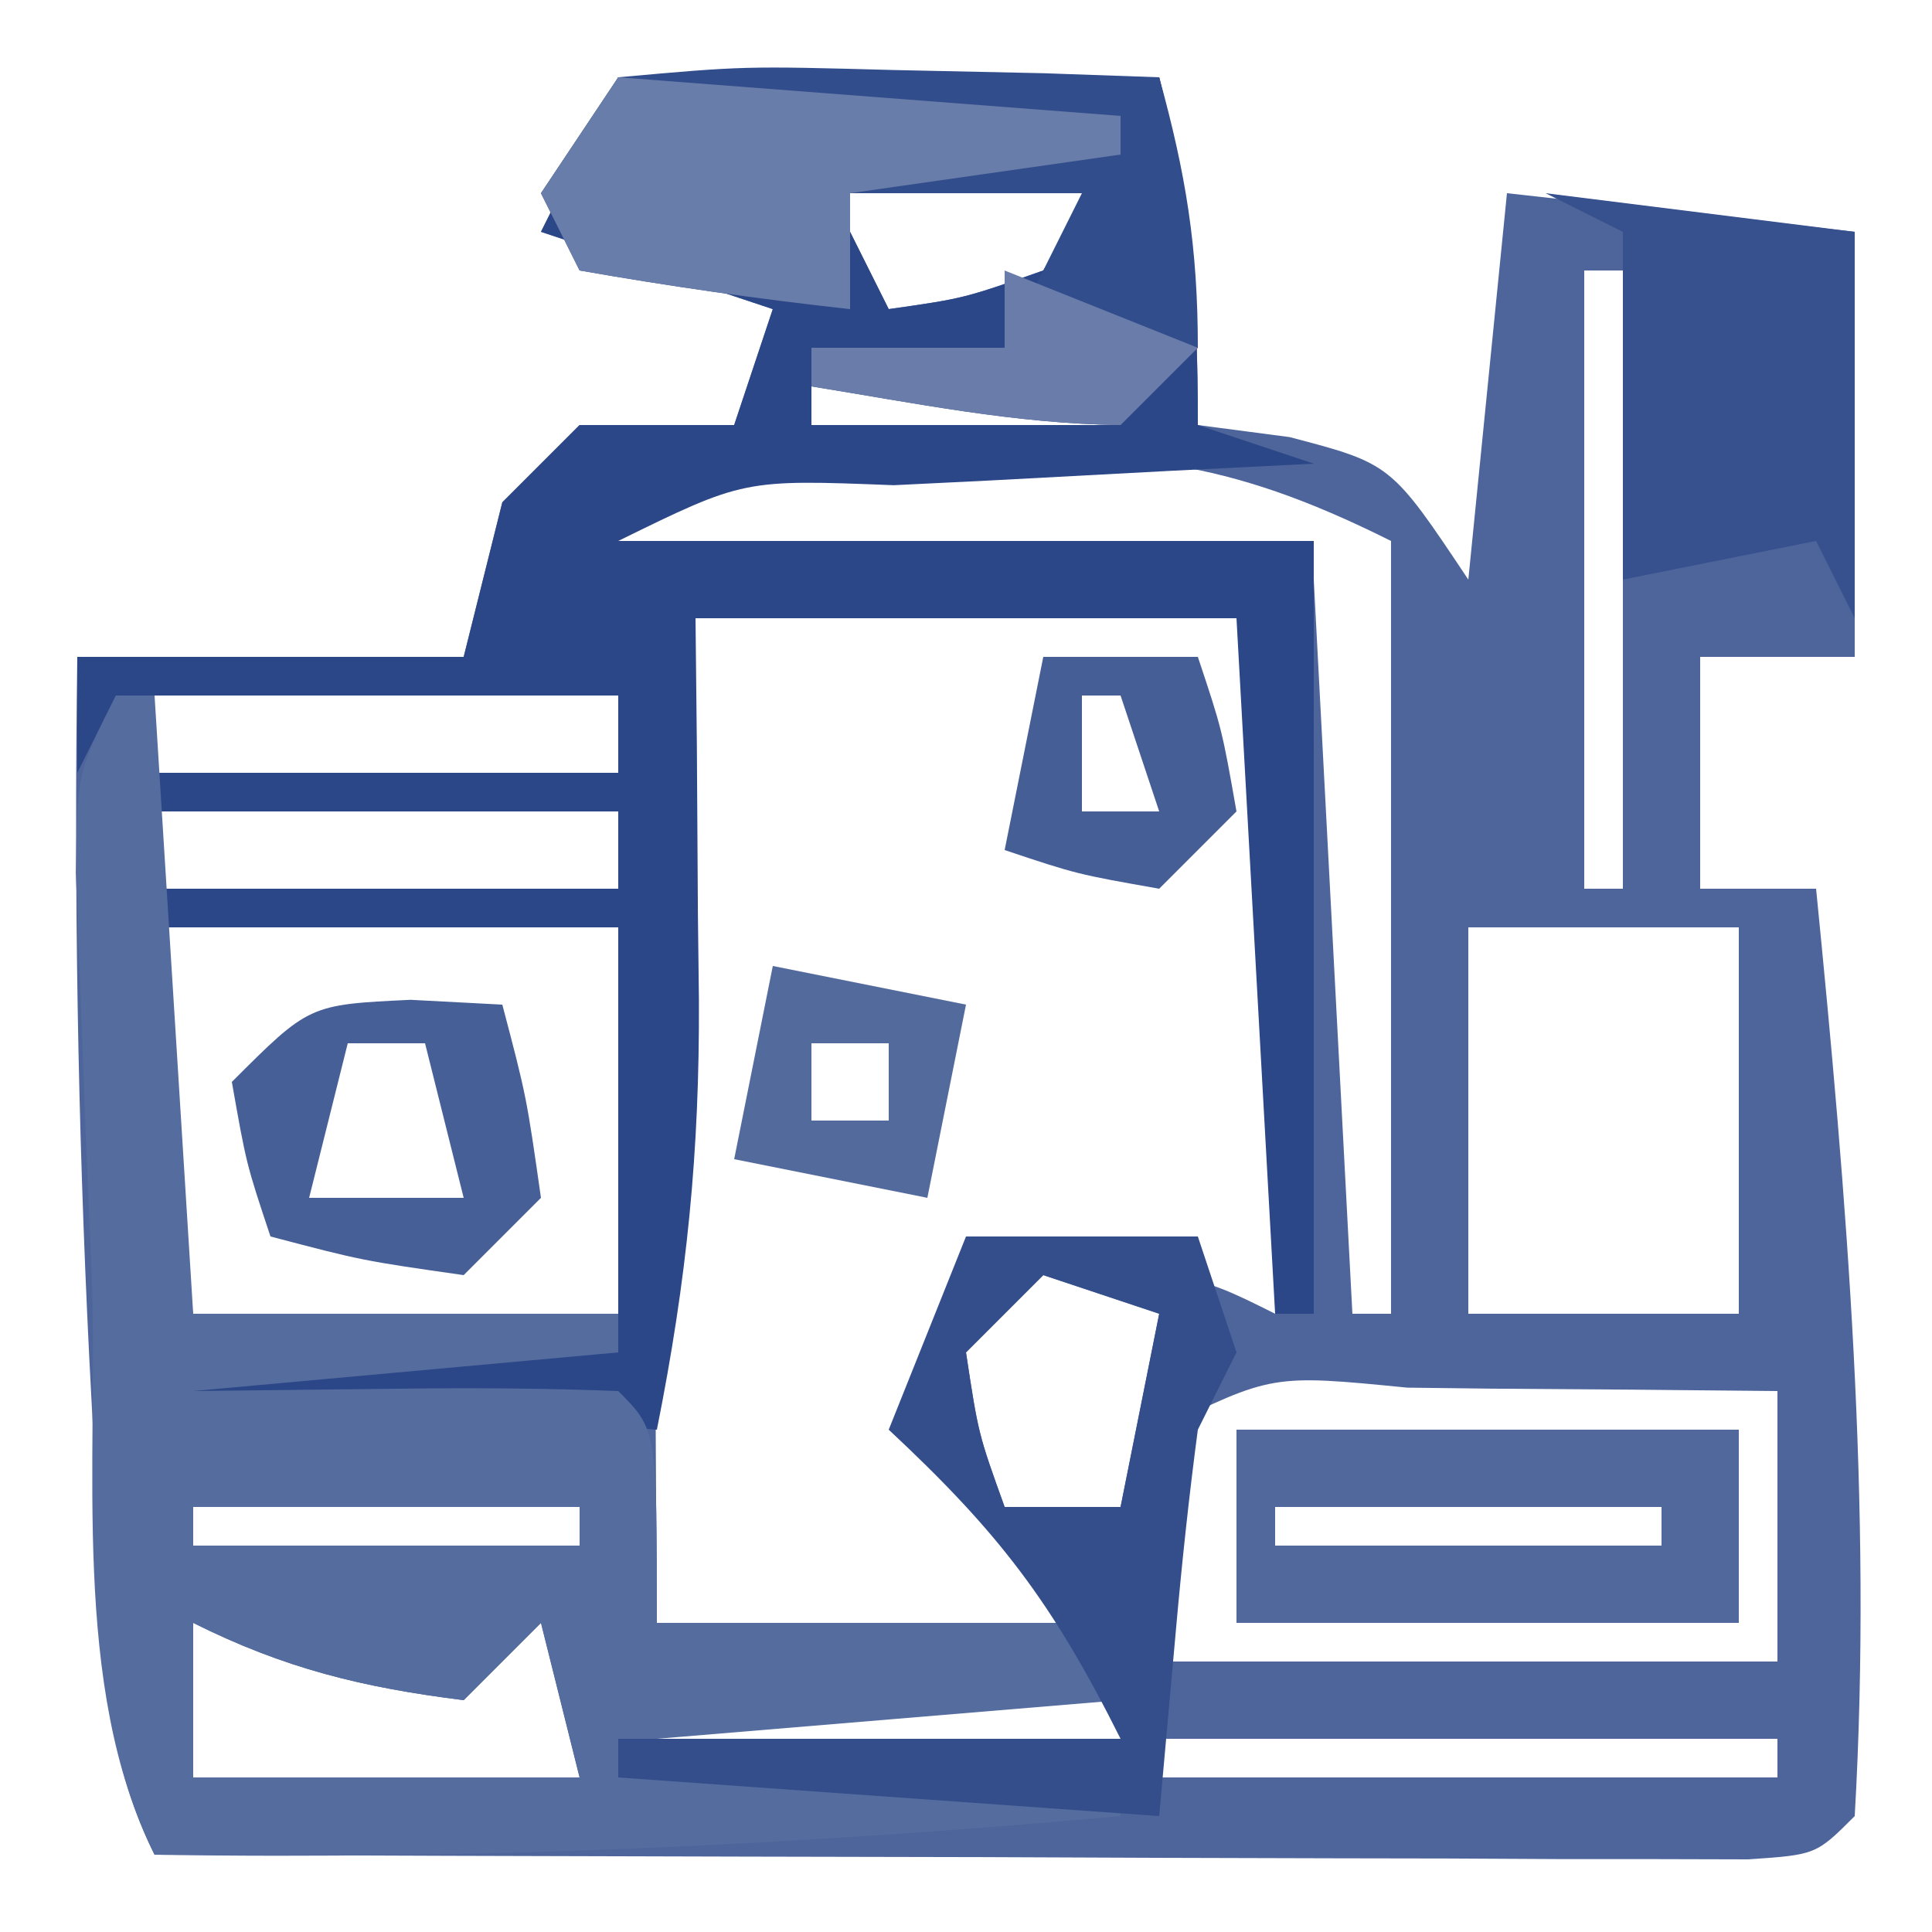 <?xml version="1.0" encoding="UTF-8"?>
<svg version="1.1" xmlns="http://www.w3.org/2000/svg" width="50" height="50">
<path d="M0 0 C4.62 0 9.24 0 14 0 C14.823 3.291 15 5.684 15 9 C15.784 9.103 16.567 9.206 17.375 9.312 C20 10 20 10 22 13 C22.33 9.7 22.66 6.4 23 3 C25.97 3.33 28.94 3.66 32 4 C32 7.63 32 11.26 32 15 C30.68 15 29.36 15 28 15 C28 16.98 28 18.96 28 21 C28.99 21 29.98 21 31 21 C31.792 28.974 32.463 36.984 32 45 C31 46 31 46 29.247 46.12 C28.486 46.118 27.724 46.116 26.939 46.114 C26.078 46.113 25.218 46.113 24.331 46.113 C23.395 46.108 22.46 46.103 21.496 46.098 C20.543 46.096 19.59 46.095 18.608 46.093 C15.551 46.088 12.494 46.075 9.438 46.062 C7.37 46.057 5.303 46.053 3.236 46.049 C-1.842 46.038 -6.921 46.021 -12 46 C-13.626 42.747 -13.386 39.144 -13.562 35.562 C-13.605 34.754 -13.647 33.946 -13.691 33.114 C-13.991 27.069 -14.086 21.052 -14 15 C-10.7 15 -7.4 15 -4 15 C-3.67 13.68 -3.34 12.36 -3 11 C-2.34 10.34 -1.68 9.68 -1 9 C0.32 9 1.64 9 3 9 C3.33 8.01 3.66 7.02 4 6 C2.02 5.34 0.04 4.68 -2 4 C-1.34 2.68 -0.68 1.36 0 0 Z M1 2 C1 2.33 1 2.66 1 3 C1.804 3.124 2.609 3.248 3.438 3.375 C4.706 3.684 4.706 3.684 6 4 C6.33 4.66 6.66 5.32 7 6 C8.941 5.724 8.941 5.724 11 5 C11.66 4.01 12.32 3.02 13 2 C9.04 2 5.08 2 1 2 Z M25 5 C25 10.28 25 15.56 25 21 C25.33 21 25.66 21 26 21 C26 15.72 26 10.44 26 5 C25.67 5 25.34 5 25 5 Z M5 8 C5 8.33 5 8.66 5 9 C7.64 9 10.28 9 13 9 C13 8.67 13 8.34 13 8 C10.36 8 7.72 8 5 8 Z M-2 12 C-1.67 12.99 -1.34 13.98 -1 15 C-0.67 14.34 -0.34 13.68 0 13 C5.94 13 11.88 13 18 13 C18.33 19.27 18.66 25.54 19 32 C19.33 32 19.66 32 20 32 C20 25.4 20 18.8 20 12 C15.618 9.809 13.273 9.731 8.438 9.75 C7.765 9.742 7.093 9.735 6.4 9.727 C2.716 9.741 1.144 9.904 -2 12 Z M2 13 C0.669 15.662 0.887 17.687 0.902 20.664 C0.906 21.786 0.909 22.907 0.912 24.062 C0.92 25.238 0.929 26.414 0.938 27.625 C0.942 28.808 0.947 29.992 0.951 31.211 C0.963 34.141 0.981 37.07 1 40 C4.96 40 8.92 40 13 40 C12.154 39.258 11.309 38.515 10.438 37.75 C9.633 36.843 8.829 35.935 8 35 C8.188 32.688 8.188 32.688 9 31 C14.75 30.875 14.75 30.875 17 32 C17.027 29.021 17.047 26.042 17.062 23.062 C17.071 22.212 17.079 21.362 17.088 20.486 C17.091 19.677 17.094 18.869 17.098 18.035 C17.103 17.286 17.108 16.537 17.114 15.766 C17.193 13.973 17.193 13.973 16 13 C13.647 12.927 11.292 12.916 8.938 12.938 C7.647 12.947 6.357 12.956 5.027 12.965 C4.028 12.976 3.029 12.988 2 13 Z M-12 16 C-12 16.66 -12 17.32 -12 18 C-8.04 18 -4.08 18 0 18 C0 17.34 0 16.68 0 16 C-3.96 16 -7.92 16 -12 16 Z M-12 19 C-12 19.66 -12 20.32 -12 21 C-8.04 21 -4.08 21 0 21 C0 20.34 0 19.68 0 19 C-3.96 19 -7.92 19 -12 19 Z M-12 22 C-12.113 27.083 -12.113 27.083 -11 32 C-7.37 32 -3.74 32 0 32 C0 28.7 0 25.4 0 22 C-3.96 22 -7.92 22 -12 22 Z M22 22 C22 25.3 22 28.6 22 32 C24.31 32 26.62 32 29 32 C29 28.7 29 25.4 29 22 C26.69 22 24.38 22 22 22 Z M11 31 C10.34 31.66 9.68 32.32 9 33 C9.319 35.108 9.319 35.108 10 37 C10.99 37 11.98 37 13 37 C13.33 35.35 13.66 33.7 14 32 C13.01 31.67 12.02 31.34 11 31 Z M-11 34 C-11 34.33 -11 34.66 -11 35 C-7.7 35 -4.4 35 -1 35 C-1 34.67 -1 34.34 -1 34 C-4.3 34 -7.6 34 -11 34 Z M14 35 C14 36.98 14 38.96 14 41 C19.28 41 24.56 41 30 41 C30 38.69 30 36.38 30 34 C27.521 33.973 25.042 33.953 22.562 33.938 C21.855 33.929 21.148 33.921 20.42 33.912 C16.92 33.567 16.92 33.567 14 35 Z M-11 37 C-11 37.33 -11 37.66 -11 38 C-7.7 38 -4.4 38 -1 38 C-1 37.67 -1 37.34 -1 37 C-4.3 37 -7.6 37 -11 37 Z M-11 40 C-11 41.32 -11 42.64 -11 44 C-7.7 44 -4.4 44 -1 44 C-1.33 42.68 -1.66 41.36 -2 40 C-2.66 40.66 -3.32 41.32 -4 42 C-6.616 41.673 -8.641 41.18 -11 40 Z M-8 40 C-4 41 -4 41 -4 41 Z M1 42 C1 42.33 1 42.66 1 43 C4.96 43 8.92 43 13 43 C13 42.67 13 42.34 13 42 C9.04 42 5.08 42 1 42 Z M14 43 C14 43.33 14 43.66 14 44 C19.28 44 24.56 44 30 44 C30 43.67 30 43.34 30 43 C24.72 43 19.44 43 14 43 Z " fill="#4E659B" transform="translate(16,2)"/>
<path d="M0 0 C4.62 0 9.24 0 14 0 C14.823 3.291 15 5.684 15 9 C15.99 9.33 16.98 9.66 18 10 C16.177 10.091 16.177 10.091 14.316 10.184 C12.732 10.268 11.147 10.353 9.562 10.438 C8.76 10.477 7.958 10.516 7.131 10.557 C3.248 10.405 3.248 10.405 0 12 C5.94 12 11.88 12 18 12 C18 18.6 18 25.2 18 32 C17.67 32 17.34 32 17 32 C16.67 26.06 16.34 20.12 16 14 C11.38 14 6.76 14 2 14 C2.012 15.097 2.023 16.194 2.035 17.324 C2.045 18.779 2.054 20.233 2.062 21.688 C2.071 22.409 2.079 23.13 2.088 23.873 C2.106 27.811 1.78 31.099 1 35 C-3.29 34.67 -7.58 34.34 -12 34 C-12 33.67 -12 33.34 -12 33 C-8.04 33 -4.08 33 0 33 C0 29.37 0 25.74 0 22 C-4.29 22 -8.58 22 -13 22 C-13 21.67 -13 21.34 -13 21 C-8.71 21 -4.42 21 0 21 C0 20.34 0 19.68 0 19 C-3.96 19 -7.92 19 -12 19 C-12 18.67 -12 18.34 -12 18 C-8.04 18 -4.08 18 0 18 C0 17.34 0 16.68 0 16 C-4.29 16 -8.58 16 -13 16 C-13.33 16.66 -13.66 17.32 -14 18 C-14 17.01 -14 16.02 -14 15 C-10.7 15 -7.4 15 -4 15 C-3.67 13.68 -3.34 12.36 -3 11 C-2.34 10.34 -1.68 9.68 -1 9 C0.32 9 1.64 9 3 9 C3.33 8.01 3.66 7.02 4 6 C2.02 5.34 0.04 4.68 -2 4 C-1.34 2.68 -0.68 1.36 0 0 Z M1 2 C1 2.33 1 2.66 1 3 C1.804 3.124 2.609 3.248 3.438 3.375 C4.706 3.684 4.706 3.684 6 4 C6.33 4.66 6.66 5.32 7 6 C8.941 5.724 8.941 5.724 11 5 C11.66 4.01 12.32 3.02 13 2 C9.04 2 5.08 2 1 2 Z M5 8 C5 8.33 5 8.66 5 9 C7.64 9 10.28 9 13 9 C13 8.67 13 8.34 13 8 C10.36 8 7.72 8 5 8 Z " fill="#2B4787" transform="translate(16,2)"/>
<path d="M0 0 C0.33 0 0.66 0 1 0 C1.33 5.28 1.66 10.56 2 16 C5.63 16 9.26 16 13 16 C13 16.33 13 16.66 13 17 C9.37 17.33 5.74 17.66 2 18 C4.692 17.969 4.692 17.969 7.438 17.938 C9.292 17.916 11.147 17.928 13 18 C14 19 14 19 14 24 C17.63 24 21.26 24 25 24 C25.33 24.66 25.66 25.32 26 26 C22.04 26.33 18.08 26.66 14 27 C17.96 27.33 21.92 27.66 26 28 C26 28.33 26 28.66 26 29 C17.644 29.755 9.39 30.136 1 30 C-1.185 25.631 -0.451 19.809 -0.625 15 C-0.677 13.786 -0.728 12.571 -0.781 11.32 C-0.825 10.163 -0.869 9.005 -0.914 7.812 C-0.955 6.746 -0.996 5.68 -1.038 4.582 C-1 2 -1 2 0 0 Z M2 21 C2 21.33 2 21.66 2 22 C5.3 22 8.6 22 12 22 C12 21.67 12 21.34 12 21 C8.7 21 5.4 21 2 21 Z M2 24 C2 25.32 2 26.64 2 28 C5.3 28 8.6 28 12 28 C11.67 26.68 11.34 25.36 11 24 C10.34 24.66 9.68 25.32 9 26 C6.384 25.673 4.359 25.18 2 24 Z M5 24 C9 25 9 25 9 25 Z " fill="#556C9F" transform="translate(3,18)"/>
<path d="M0 0 C3.258 -0.293 3.258 -0.293 7.125 -0.188 C9.047 -0.147 9.047 -0.147 11.008 -0.105 C11.995 -0.071 12.983 -0.036 14 0 C14.687 2.491 15 4.379 15 7 C14.34 7.66 13.68 8.32 13 9 C10.271 8.967 7.703 8.436 5 8 C5 7.67 5 7.34 5 7 C6.65 7 8.3 7 10 7 C10.66 5.68 11.32 4.36 12 3 C10.02 3 8.04 3 6 3 C6 3.99 6 4.98 6 6 C3.657 5.744 1.322 5.407 -1 5 C-1.33 4.34 -1.66 3.68 -2 3 C-1.34 2.01 -0.68 1.02 0 0 Z " fill="#324D8B" transform="translate(16,2)"/>
<path d="M0 0 C1.98 0 3.96 0 6 0 C6.33 0.99 6.66 1.98 7 3 C6.67 3.66 6.34 4.32 6 5 C5.774 6.704 5.591 8.413 5.438 10.125 C5.293 11.734 5.149 13.342 5 15 C-1.93 14.505 -1.93 14.505 -9 14 C-9 13.67 -9 13.34 -9 13 C-4.71 13 -0.42 13 4 13 C2.218 9.437 0.832 7.644 -2 5 C-1.34 3.35 -0.68 1.7 0 0 Z M2 1 C1.34 1.66 0.68 2.32 0 3 C0.319 5.108 0.319 5.108 1 7 C1.99 7 2.98 7 4 7 C4.33 5.35 4.66 3.7 5 2 C4.01 1.67 3.02 1.34 2 1 Z " fill="#334E8B" transform="translate(25,32)"/>
<path d="M0 0 C4.29 0 8.58 0 13 0 C13 1.65 13 3.3 13 5 C8.71 5 4.42 5 0 5 C0 3.35 0 1.7 0 0 Z M1 2 C1 2.33 1 2.66 1 3 C4.3 3 7.6 3 11 3 C11 2.67 11 2.34 11 2 C7.7 2 4.4 2 1 2 Z " fill="#51689C" transform="translate(32,37)"/>
<path d="M0 0 C2.64 0.33 5.28 0.66 8 1 C8 4.3 8 7.6 8 11 C7.67 10.34 7.34 9.68 7 9 C5.35 9.33 3.7 9.66 2 10 C2 7.03 2 4.06 2 1 C1.34 0.67 0.68 0.34 0 0 Z " fill="#37518E" transform="translate(40,5)"/>
<path d="M0 0 C4.29 0.33 8.58 0.66 13 1 C13 1.33 13 1.66 13 2 C10.69 2.33 8.38 2.66 6 3 C6 3.99 6 4.98 6 6 C3.657 5.744 1.322 5.407 -1 5 C-1.33 4.34 -1.66 3.68 -2 3 C-1.34 2.01 -0.68 1.02 0 0 Z " fill="#697DAA" transform="translate(16,2)"/>
<path d="M0 0 C0.784 0.041 1.567 0.083 2.375 0.125 C3 2.5 3 2.5 3.375 5.125 C2.715 5.785 2.055 6.445 1.375 7.125 C-1.25 6.75 -1.25 6.75 -3.625 6.125 C-4.25 4.25 -4.25 4.25 -4.625 2.125 C-2.625 0.125 -2.625 0.125 0 0 Z M-1.625 1.125 C-1.955 2.445 -2.285 3.765 -2.625 5.125 C-1.305 5.125 0.015 5.125 1.375 5.125 C1.045 3.805 0.715 2.485 0.375 1.125 C-0.285 1.125 -0.945 1.125 -1.625 1.125 Z " fill="#465F96" transform="translate(10.625,25.875)"/>
<path d="M0 0 C1.65 0.33 3.3 0.66 5 1 C4.67 2.65 4.34 4.3 4 6 C2.35 5.67 0.7 5.34 -1 5 C-0.67 3.35 -0.34 1.7 0 0 Z M1 2 C1 2.66 1 3.32 1 4 C1.66 4 2.32 4 3 4 C3 3.34 3 2.68 3 2 C2.34 2 1.68 2 1 2 Z " fill="#536A9D" transform="translate(20,25)"/>
<path d="M0 0 C1.32 0 2.64 0 4 0 C4.625 1.875 4.625 1.875 5 4 C4.34 4.66 3.68 5.32 3 6 C0.875 5.625 0.875 5.625 -1 5 C-0.67 3.35 -0.34 1.7 0 0 Z M1 1 C1 1.99 1 2.98 1 4 C1.66 4 2.32 4 3 4 C2.67 3.01 2.34 2.02 2 1 C1.67 1 1.34 1 1 1 Z " fill="#465E96" transform="translate(27,17)"/>
<path d="M0 0 C2.475 0.99 2.475 0.99 5 2 C4.34 2.66 3.68 3.32 3 4 C0.271 3.967 -2.297 3.436 -5 3 C-5 2.67 -5 2.34 -5 2 C-3.35 2 -1.7 2 0 2 C0 1.34 0 0.68 0 0 Z " fill="#6A7DAA" transform="translate(26,7)"/>
</svg>
